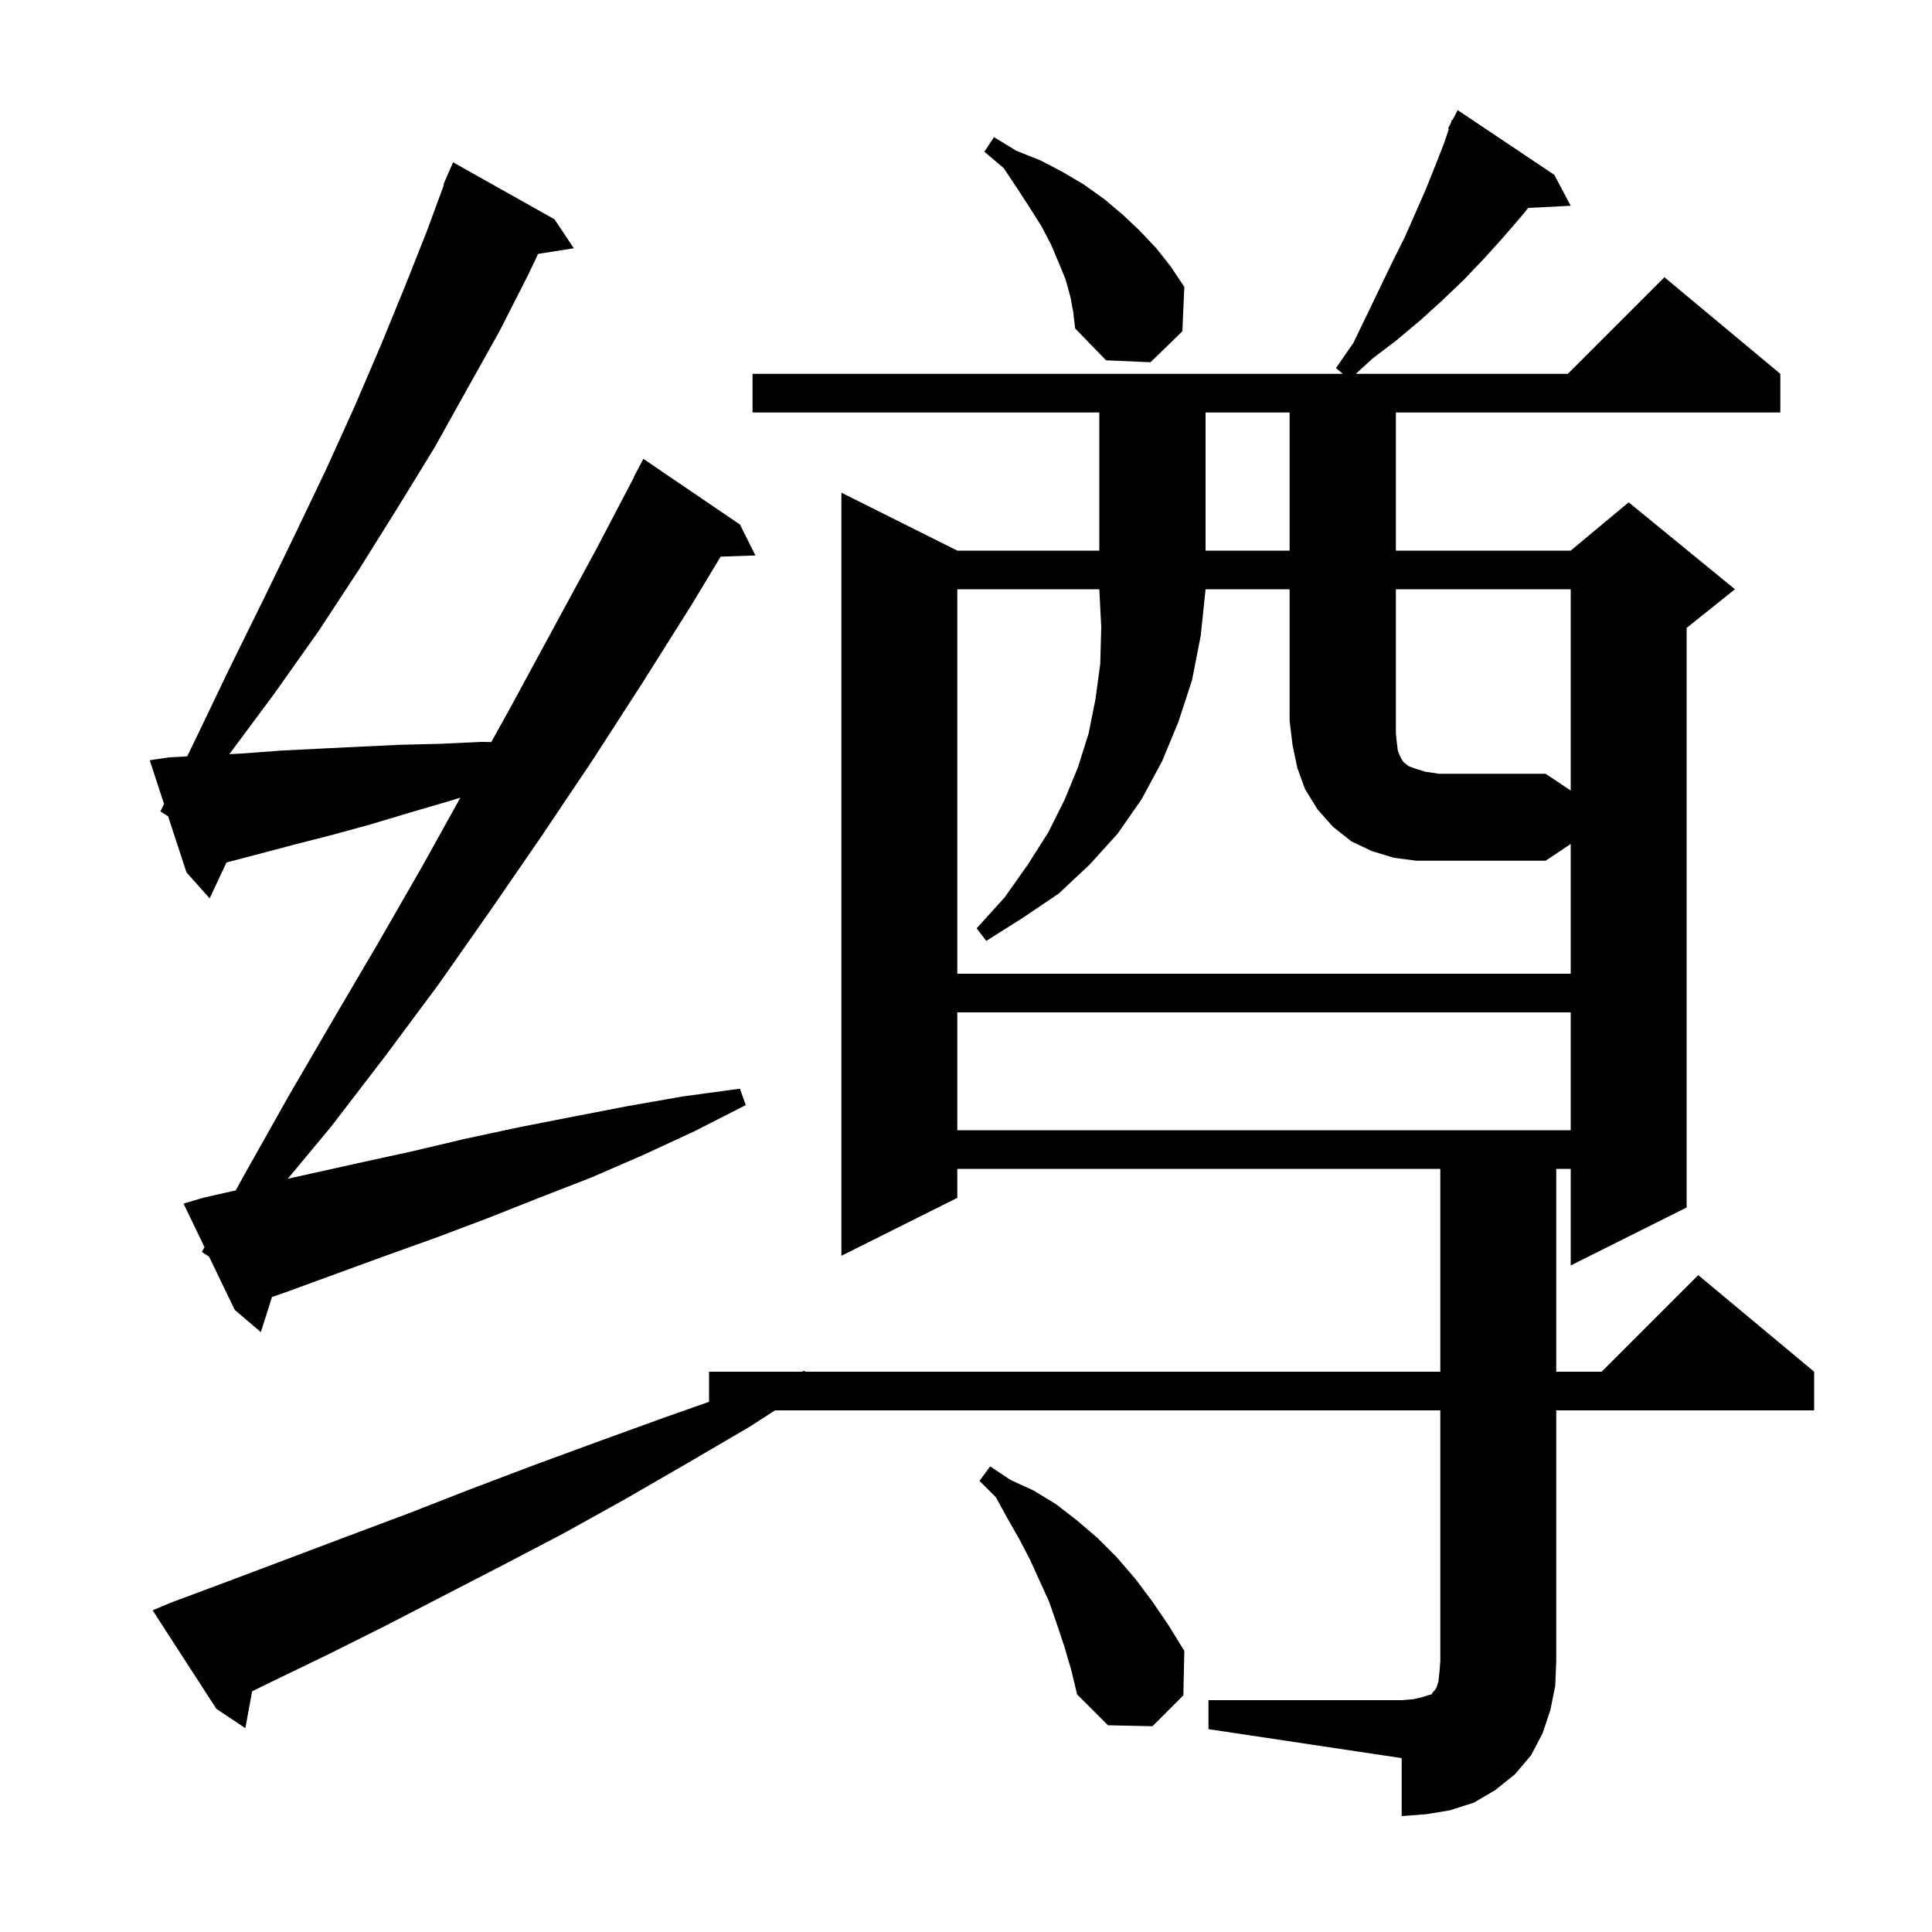 <svg xmlns="http://www.w3.org/2000/svg" xmlns:xlink="http://www.w3.org/1999/xlink" version="1.1" baseProfile="full" viewBox="0 0 200 200" width="200" height="200"><g fill="currentColor"><path d="M 125.1 176.0 L 145.1 176.0 L 146.3 175.9 L 147.2 175.7 L 147.8 175.5 L 148.2 175.4 L 148.3 175.2 L 148.5 175.0 L 148.7 174.7 L 148.9 174.1 L 149.0 173.2 L 149.1 172.0 L 149.1 146.0 L 80.231 146.0 L 77.6 147.7 L 71.1 151.5 L 64.7 155.2 L 58.4 158.7 L 52.1 162.0 L 45.9 165.2 L 39.9 168.3 L 33.9 171.3 L 28.1 174.1 L 26.099 175.083 L 25.4 178.9 L 22.4 176.9 L 15.8 166.7 L 17.7 165.9 L 23.6 163.7 L 35.8 159.1 L 42.2 156.7 L 48.6 154.2 L 55.2 151.7 L 62.0 149.2 L 68.9 146.7 L 73.4 145.115 L 73.4 142.0 L 82.983 142.0 L 83.3 141.9 L 83.35 142.0 L 149.1 142.0 L 149.1 121.0 L 99.1 121.0 L 99.1 124.0 L 87.1 130.0 L 87.1 51.0 L 99.1 57.0 L 113.8 57.0 L 113.8 42.7 L 77.9 42.7 L 77.9 38.7 L 139.0 38.7 L 138.3 38.1 L 140.1 35.5 L 141.5 32.6 L 144.1 27.2 L 145.4 24.6 L 147.6 19.6 L 148.6 17.1 L 149.5 14.8 L 149.987 13.338 L 149.9 13.3 L 150.173 12.782 L 150.3 12.4 L 150.357 12.431 L 150.9 11.4 L 160.9 18.1 L 162.6 21.3 L 158.195 21.528 L 157.4 22.5 L 155.5 24.7 L 153.6 26.8 L 151.5 29.0 L 149.3 31.1 L 147.1 33.1 L 144.6 35.2 L 142.1 37.1 L 140.355 38.7 L 162.3 38.7 L 172.3 28.7 L 184.3 38.7 L 184.3 42.7 L 144.5 42.7 L 144.5 57.0 L 162.6 57.0 L 168.6 52.0 L 179.6 61.0 L 174.6 65.0 L 174.6 125.0 L 162.6 131.0 L 162.6 121.0 L 161.1 121.0 L 161.1 142.0 L 165.8 142.0 L 175.8 132.0 L 187.8 142.0 L 187.8 146.0 L 161.1 146.0 L 161.1 172.0 L 161.0 174.5 L 160.5 177.0 L 159.7 179.4 L 158.5 181.7 L 156.8 183.7 L 154.8 185.3 L 152.6 186.6 L 150.1 187.4 L 147.7 187.8 L 145.1 188.0 L 145.1 182.0 L 125.1 179.0 Z M 110.2 170.5 L 109.4 168.1 L 108.6 165.8 L 106.6 161.4 L 105.5 159.3 L 104.3 157.2 L 103.1 155.0 L 101.4 153.3 L 102.5 151.8 L 104.6 153.2 L 107.0 154.3 L 109.3 155.7 L 111.5 157.4 L 113.6 159.2 L 115.6 161.2 L 117.5 163.4 L 119.3 165.8 L 121.0 168.3 L 122.6 170.9 L 122.5 175.5 L 119.3 178.7 L 114.7 178.6 L 111.5 175.4 L 110.9 172.9 Z M 20.9 129.6 L 21.171 129.107 L 19.0 124.6 L 21.0 124.0 L 24.404 123.229 L 25.3 121.6 L 29.8 113.6 L 34.4 105.7 L 39.1 97.7 L 43.7 89.7 L 47.66 82.572 L 46.6 82.9 L 42.5 84.1 L 38.5 85.3 L 34.5 86.4 L 30.6 87.4 L 23.446 89.283 L 21.7 93.0 L 19.3 90.3 L 17.4 84.5 L 16.6 84.0 L 16.98 83.219 L 15.5 78.7 L 17.5 78.4 L 19.374 78.301 L 20.3 76.4 L 23.8 69.1 L 27.3 62.0 L 30.6 55.2 L 33.8 48.5 L 36.7 42.1 L 39.4 35.8 L 41.9 29.7 L 44.2 23.9 L 45.961 19.119 L 45.9 19.1 L 46.9 16.8 L 57.4 22.7 L 59.4 25.7 L 55.702 26.284 L 54.7 28.4 L 51.7 34.3 L 48.4 40.2 L 45.0 46.3 L 41.2 52.5 L 37.2 58.9 L 33.0 65.3 L 28.4 71.8 L 23.744 78.071 L 25.1 78.0 L 29.1 77.7 L 33.1 77.5 L 37.2 77.3 L 41.4 77.1 L 45.6 77.0 L 49.9 76.8 L 50.855 76.821 L 52.7 73.5 L 61.7 56.9 L 65.623 49.41 L 65.6 49.4 L 66.6 47.5 L 76.6 54.3 L 78.2 57.5 L 74.597 57.624 L 71.6 62.6 L 66.5 70.7 L 61.4 78.6 L 56.1 86.5 L 50.8 94.2 L 45.4 101.9 L 39.9 109.3 L 34.3 116.6 L 29.793 122.024 L 37.1 120.4 L 42.6 119.2 L 48.1 117.9 L 53.7 116.7 L 59.3 115.6 L 65.0 114.5 L 70.7 113.5 L 76.6 112.7 L 77.2 114.4 L 71.9 117.1 L 66.5 119.6 L 61.2 121.9 L 55.8 124.0 L 50.5 126.1 L 45.2 128.1 L 39.9 130.0 L 29.5 133.8 L 28.159 134.264 L 27.0 137.9 L 24.3 135.6 L 21.65 130.1 Z M 99.1 104.8 L 99.1 117.0 L 162.6 117.0 L 162.6 104.8 Z M 162.6 61.0 L 144.5 61.0 L 144.5 75.9 L 144.6 76.9 L 144.7 77.7 L 144.9 78.2 L 145.1 78.6 L 145.3 78.9 L 145.8 79.3 L 146.6 79.6 L 147.6 79.9 L 149.0 80.1 L 160.0 80.1 L 162.6 81.833 Z M 99.1 100.8 L 162.6 100.8 L 162.6 87.367 L 160.0 89.1 L 146.6 89.1 L 144.3 88.8 L 142.0 88.1 L 139.9 87.1 L 138.0 85.6 L 136.4 83.8 L 135.1 81.7 L 134.3 79.5 L 133.8 77.1 L 133.5 74.6 L 133.5 61.0 L 124.8 61.0 L 124.3 65.8 L 123.4 70.4 L 122.0 74.7 L 120.3 78.8 L 118.2 82.7 L 115.7 86.3 L 112.8 89.5 L 109.6 92.5 L 105.9 95.0 L 102.1 97.4 L 101.1 96.1 L 104.0 92.9 L 106.4 89.5 L 108.5 86.2 L 110.2 82.8 L 111.6 79.4 L 112.7 75.9 L 113.4 72.4 L 113.9 68.7 L 114.0 64.9 L 113.8 61.0 L 99.1 61.0 Z M 124.8 42.7 L 124.8 57.0 L 133.5 57.0 L 133.5 42.7 Z M 110.8 30.7 L 110.3 28.9 L 109.6 27.2 L 108.8 25.3 L 107.8 23.4 L 106.6 21.5 L 105.3 19.5 L 103.9 17.4 L 101.9 15.7 L 102.9 14.2 L 105.2 15.6 L 107.7 16.6 L 110.0 17.8 L 112.2 19.1 L 114.3 20.6 L 116.2 22.2 L 118.0 23.9 L 119.7 25.7 L 121.2 27.6 L 122.6 29.7 L 122.4 34.3 L 119.1 37.5 L 114.5 37.3 L 111.3 34.0 L 111.1 32.3 Z "/></g></svg>